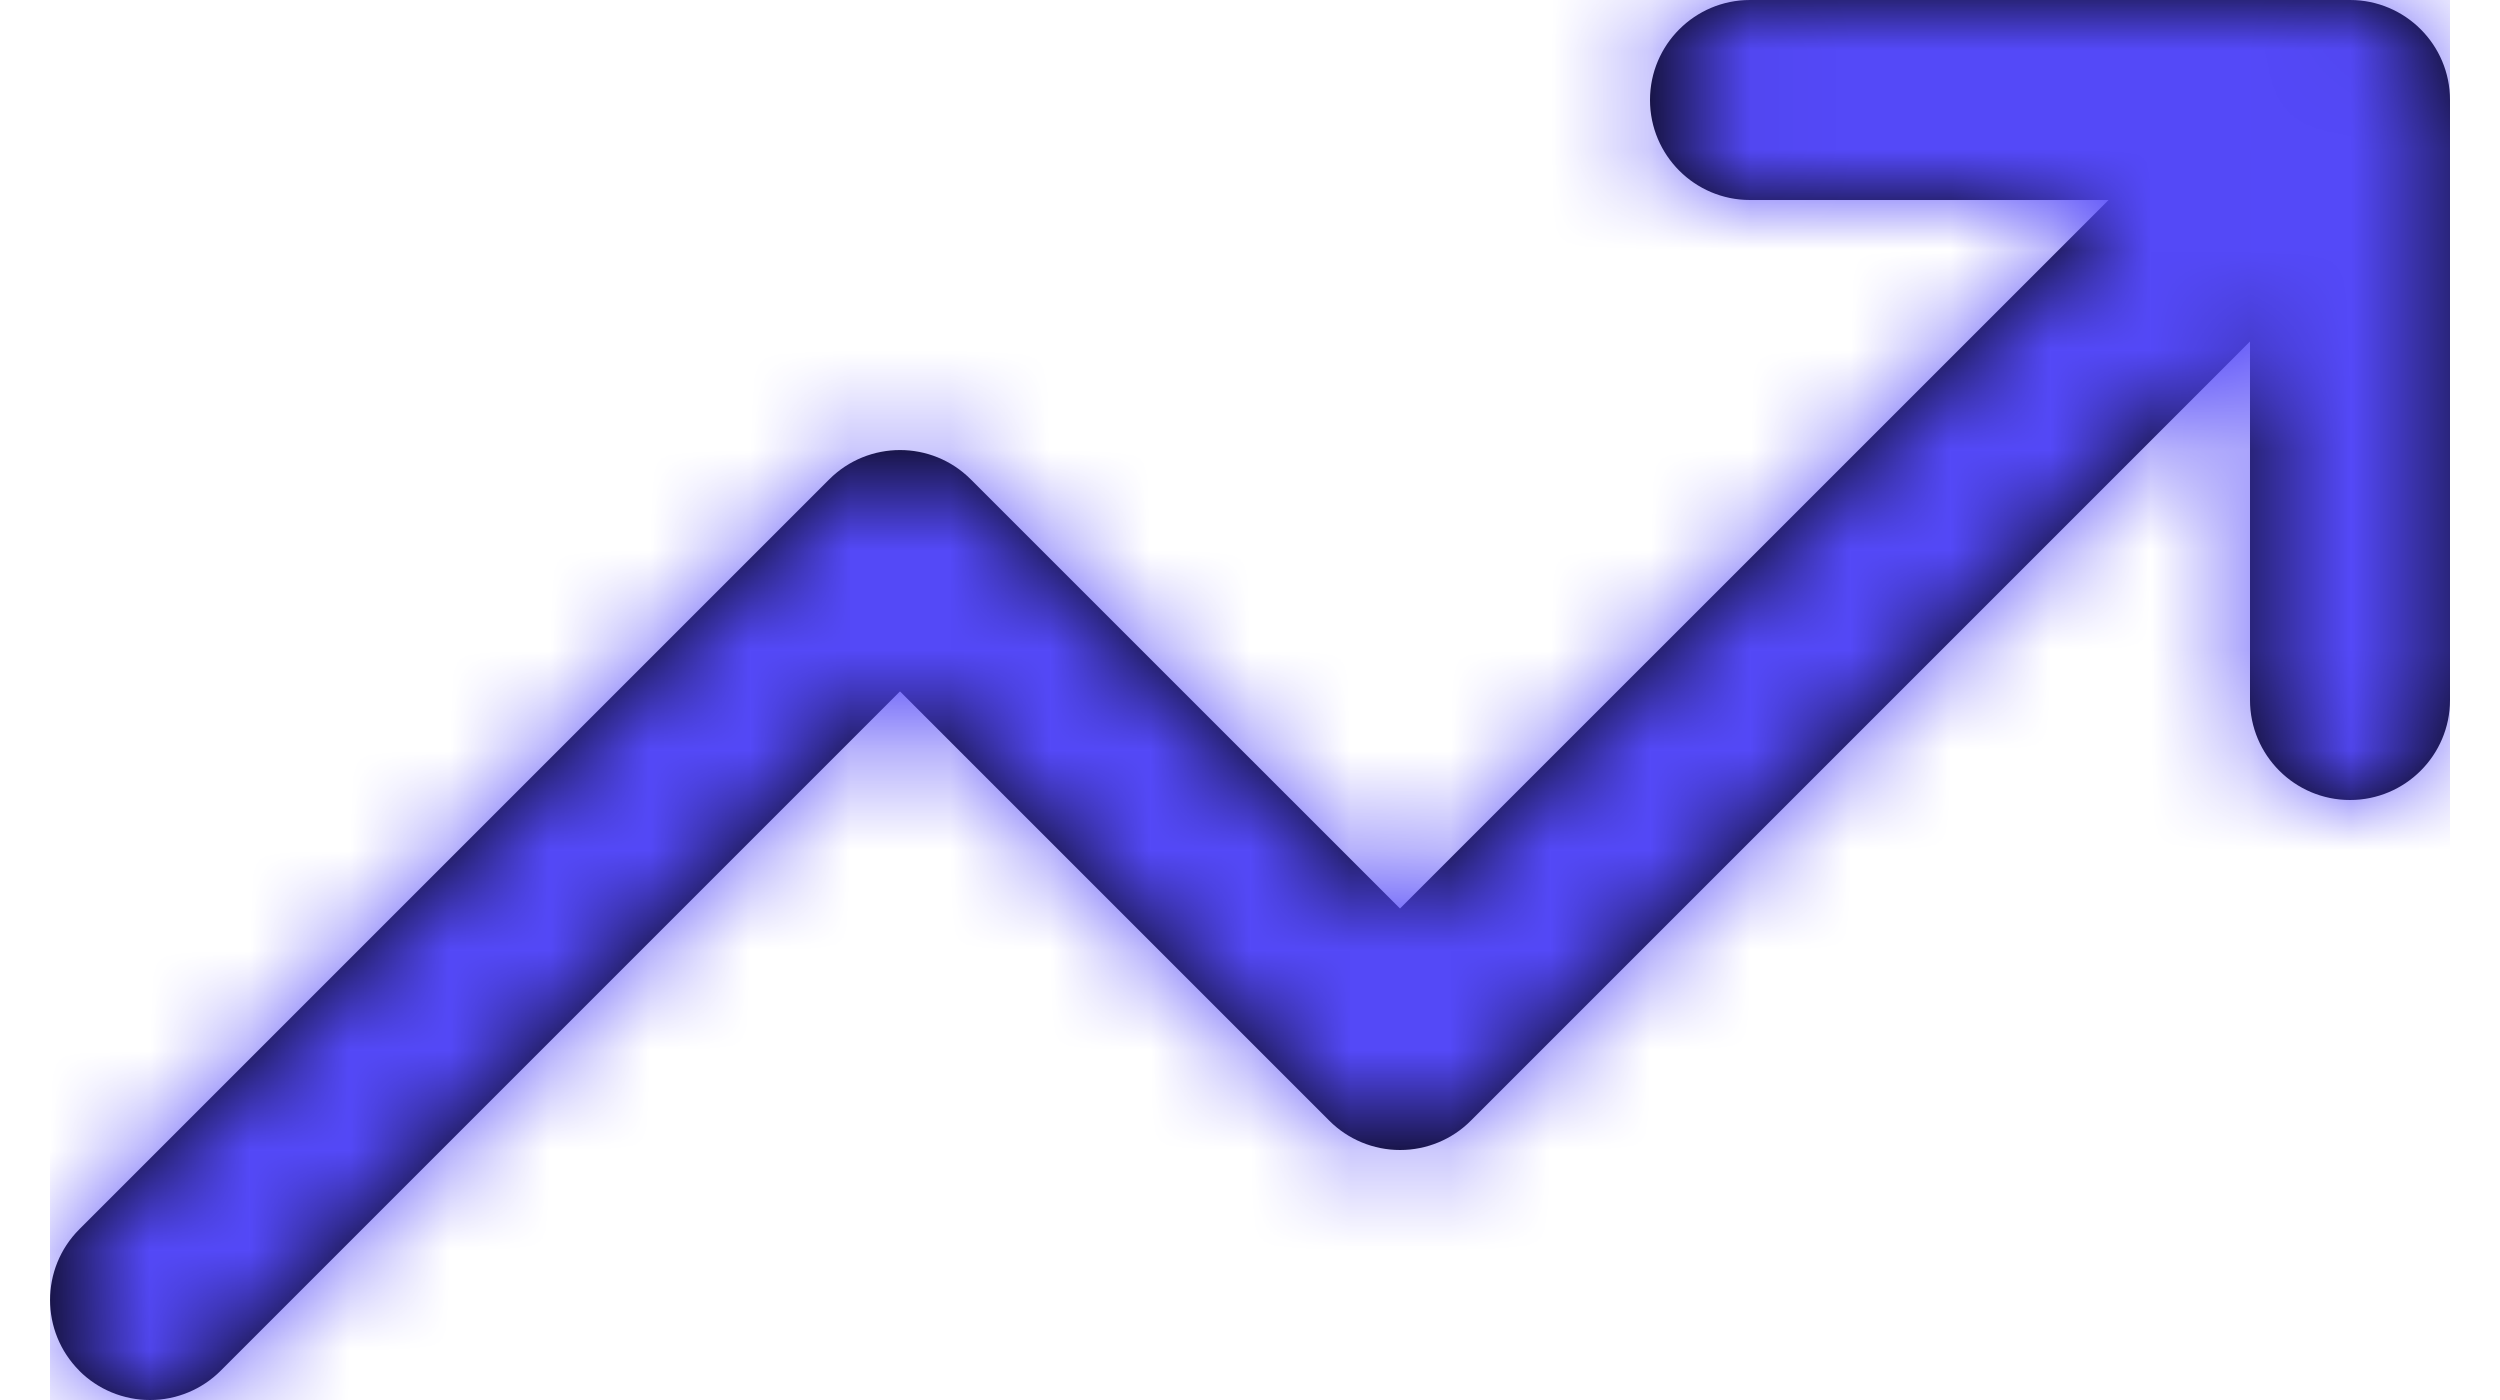 <svg width="25" height="14" viewBox="0 0 25 14" fill="none" xmlns="http://www.w3.org/2000/svg">
<path d="M0.793 13.707C0.403 13.316 0.403 12.684 0.793 12.293L8.293 4.793C8.684 4.403 9.317 4.403 9.707 4.793L14 9.085L21.086 2H17.5C16.948 2 16.5 1.552 16.5 1C16.5 0.448 16.948 0 17.5 0H23.5C24.052 0 24.5 0.448 24.5 1V7C24.5 7.552 24.052 8 23.5 8C22.948 8 22.5 7.552 22.5 7V3.415L14.708 11.207C14.521 11.395 14.266 11.5 14.001 11.5C13.735 11.5 13.481 11.395 13.293 11.207L9 6.914L2.207 13.707C2.019 13.895 1.765 14 1.5 14C1.234 14 0.98 13.895 0.792 13.707H0.793Z" fill="black"/>
<mask id="mask0_3_1811" style="mask-type:luminance" maskUnits="userSpaceOnUse" x="0" y="0" width="25" height="15">
<path fill-rule="evenodd" clip-rule="evenodd" d="M0.793 13.707C0.403 13.316 0.403 12.684 0.793 12.293L8.293 4.793C8.684 4.403 9.317 4.403 9.707 4.793L14 9.085L21.086 2H17.5C16.948 2 16.5 1.552 16.5 1C16.5 0.448 16.948 0 17.5 0H23.5C24.052 0 24.5 0.448 24.5 1V7C24.5 7.552 24.052 8 23.5 8C22.948 8 22.5 7.552 22.5 7V3.415L14.708 11.207C14.521 11.395 14.266 11.5 14.001 11.5C13.735 11.5 13.481 11.395 13.293 11.207L9 6.914L2.207 13.707C2.019 13.895 1.765 14 1.5 14C1.234 14 0.98 13.895 0.792 13.707H0.793Z" fill="white"/>
</mask>
<g mask="url(#mask0_3_1811)">
<rect x="0.5" y="-5" width="24" height="24" fill="#5449F8"/>
</g>
</svg>
